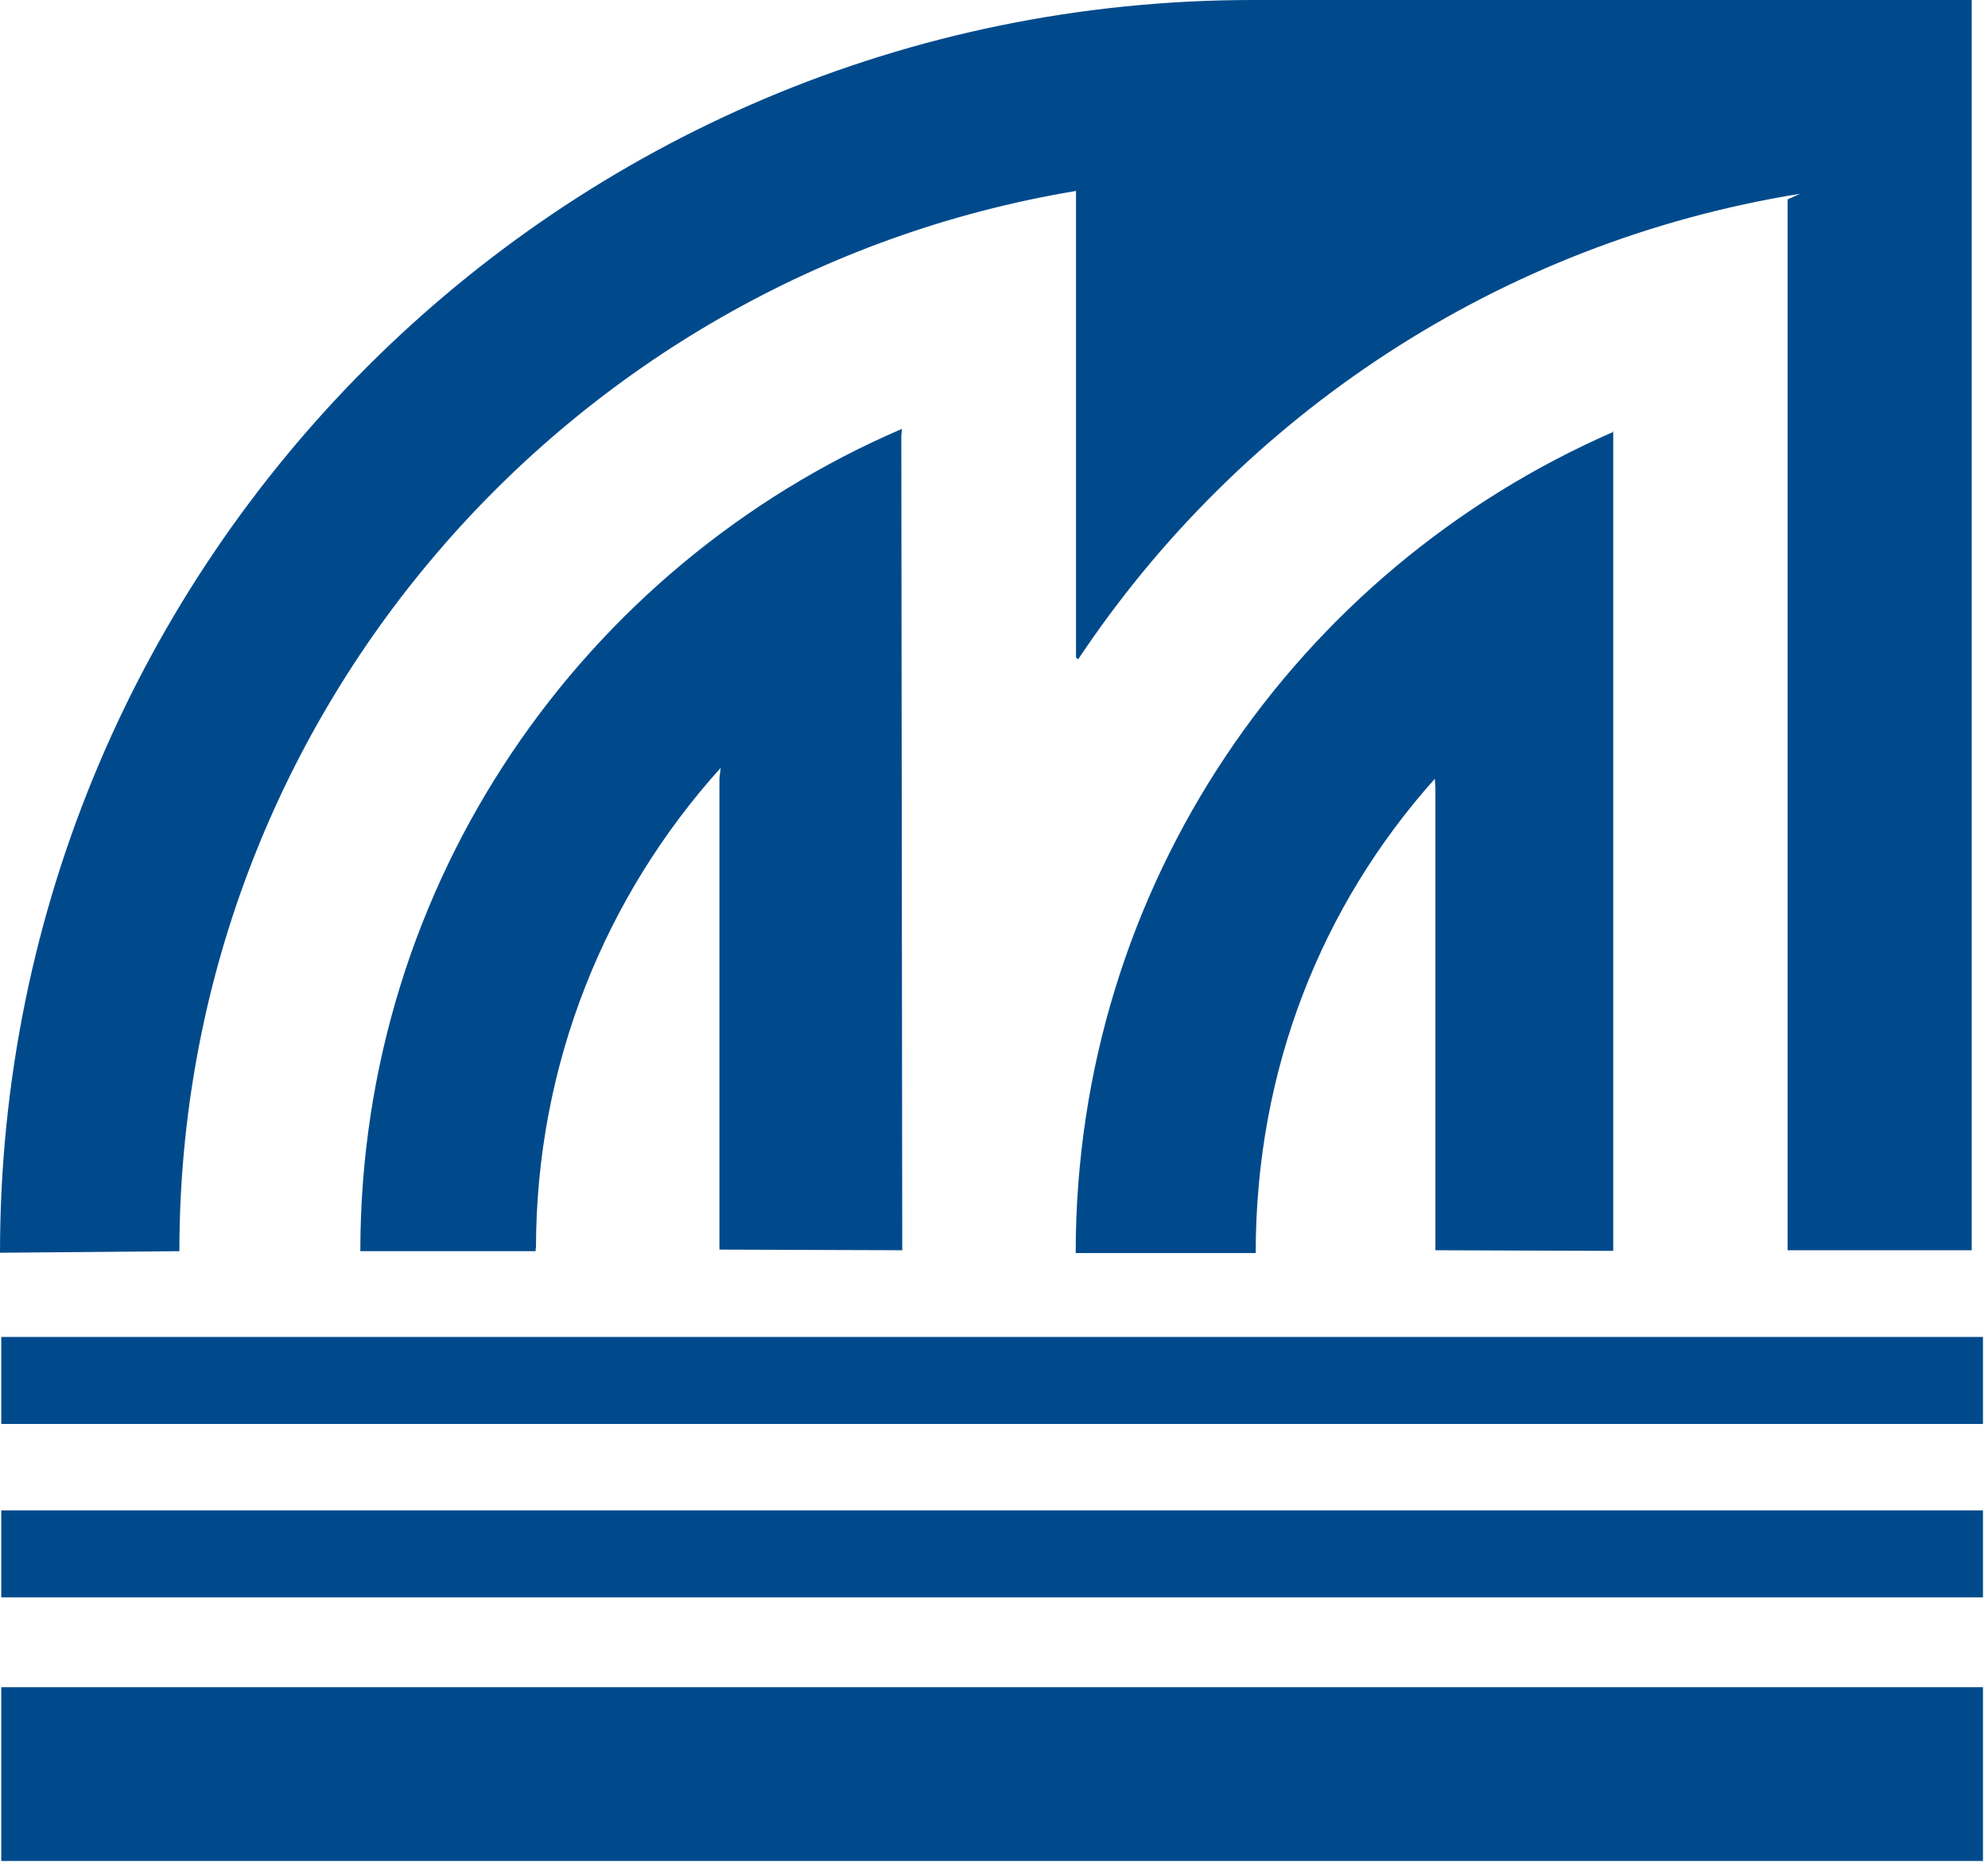 <?xml version="1.0" encoding="UTF-8"?> <svg xmlns="http://www.w3.org/2000/svg" width="343" height="322" viewBox="0 0 343 322" fill="none"><path d="M185.596 216.181C185.596 152.655 223.73 98.313 278.447 74.491L278.339 74.383V215.857L247.659 215.749V135.856L247.551 134.397C227.997 156.275 216.654 184.58 216.654 216.235H185.542L185.596 216.181Z" fill="#004A8C"></path><path d="M0 216.181C0 96.801 96.795 0 216.168 0H340.186V215.749H308.426V34.41L310.586 33.437C258.678 41.81 214.007 71.736 186.028 113.762L185.65 113.492V32.951C97.929 47.536 30.951 123.918 30.951 215.911L0 216.181Z" fill="#004A8C"></path><path d="M92.474 215.479C92.474 183.554 104.519 154.492 124.343 132.507L124.126 134.289V215.641L155.671 215.749L155.509 75.193L155.617 74.005C100.63 97.665 62.171 152.223 62.171 215.911H92.42V215.371L92.474 215.479Z" fill="#004A8C"></path><path d="M342.131 291.158H0.216V321.138H342.131V291.158Z" fill="#004A8C"></path><path d="M342.131 230.712H0.216V245.729H342.131V230.712Z" fill="#004A8C"></path><path d="M342.131 260.638H0.216V275.655H342.131V260.638Z" fill="#004A8C"></path></svg> 